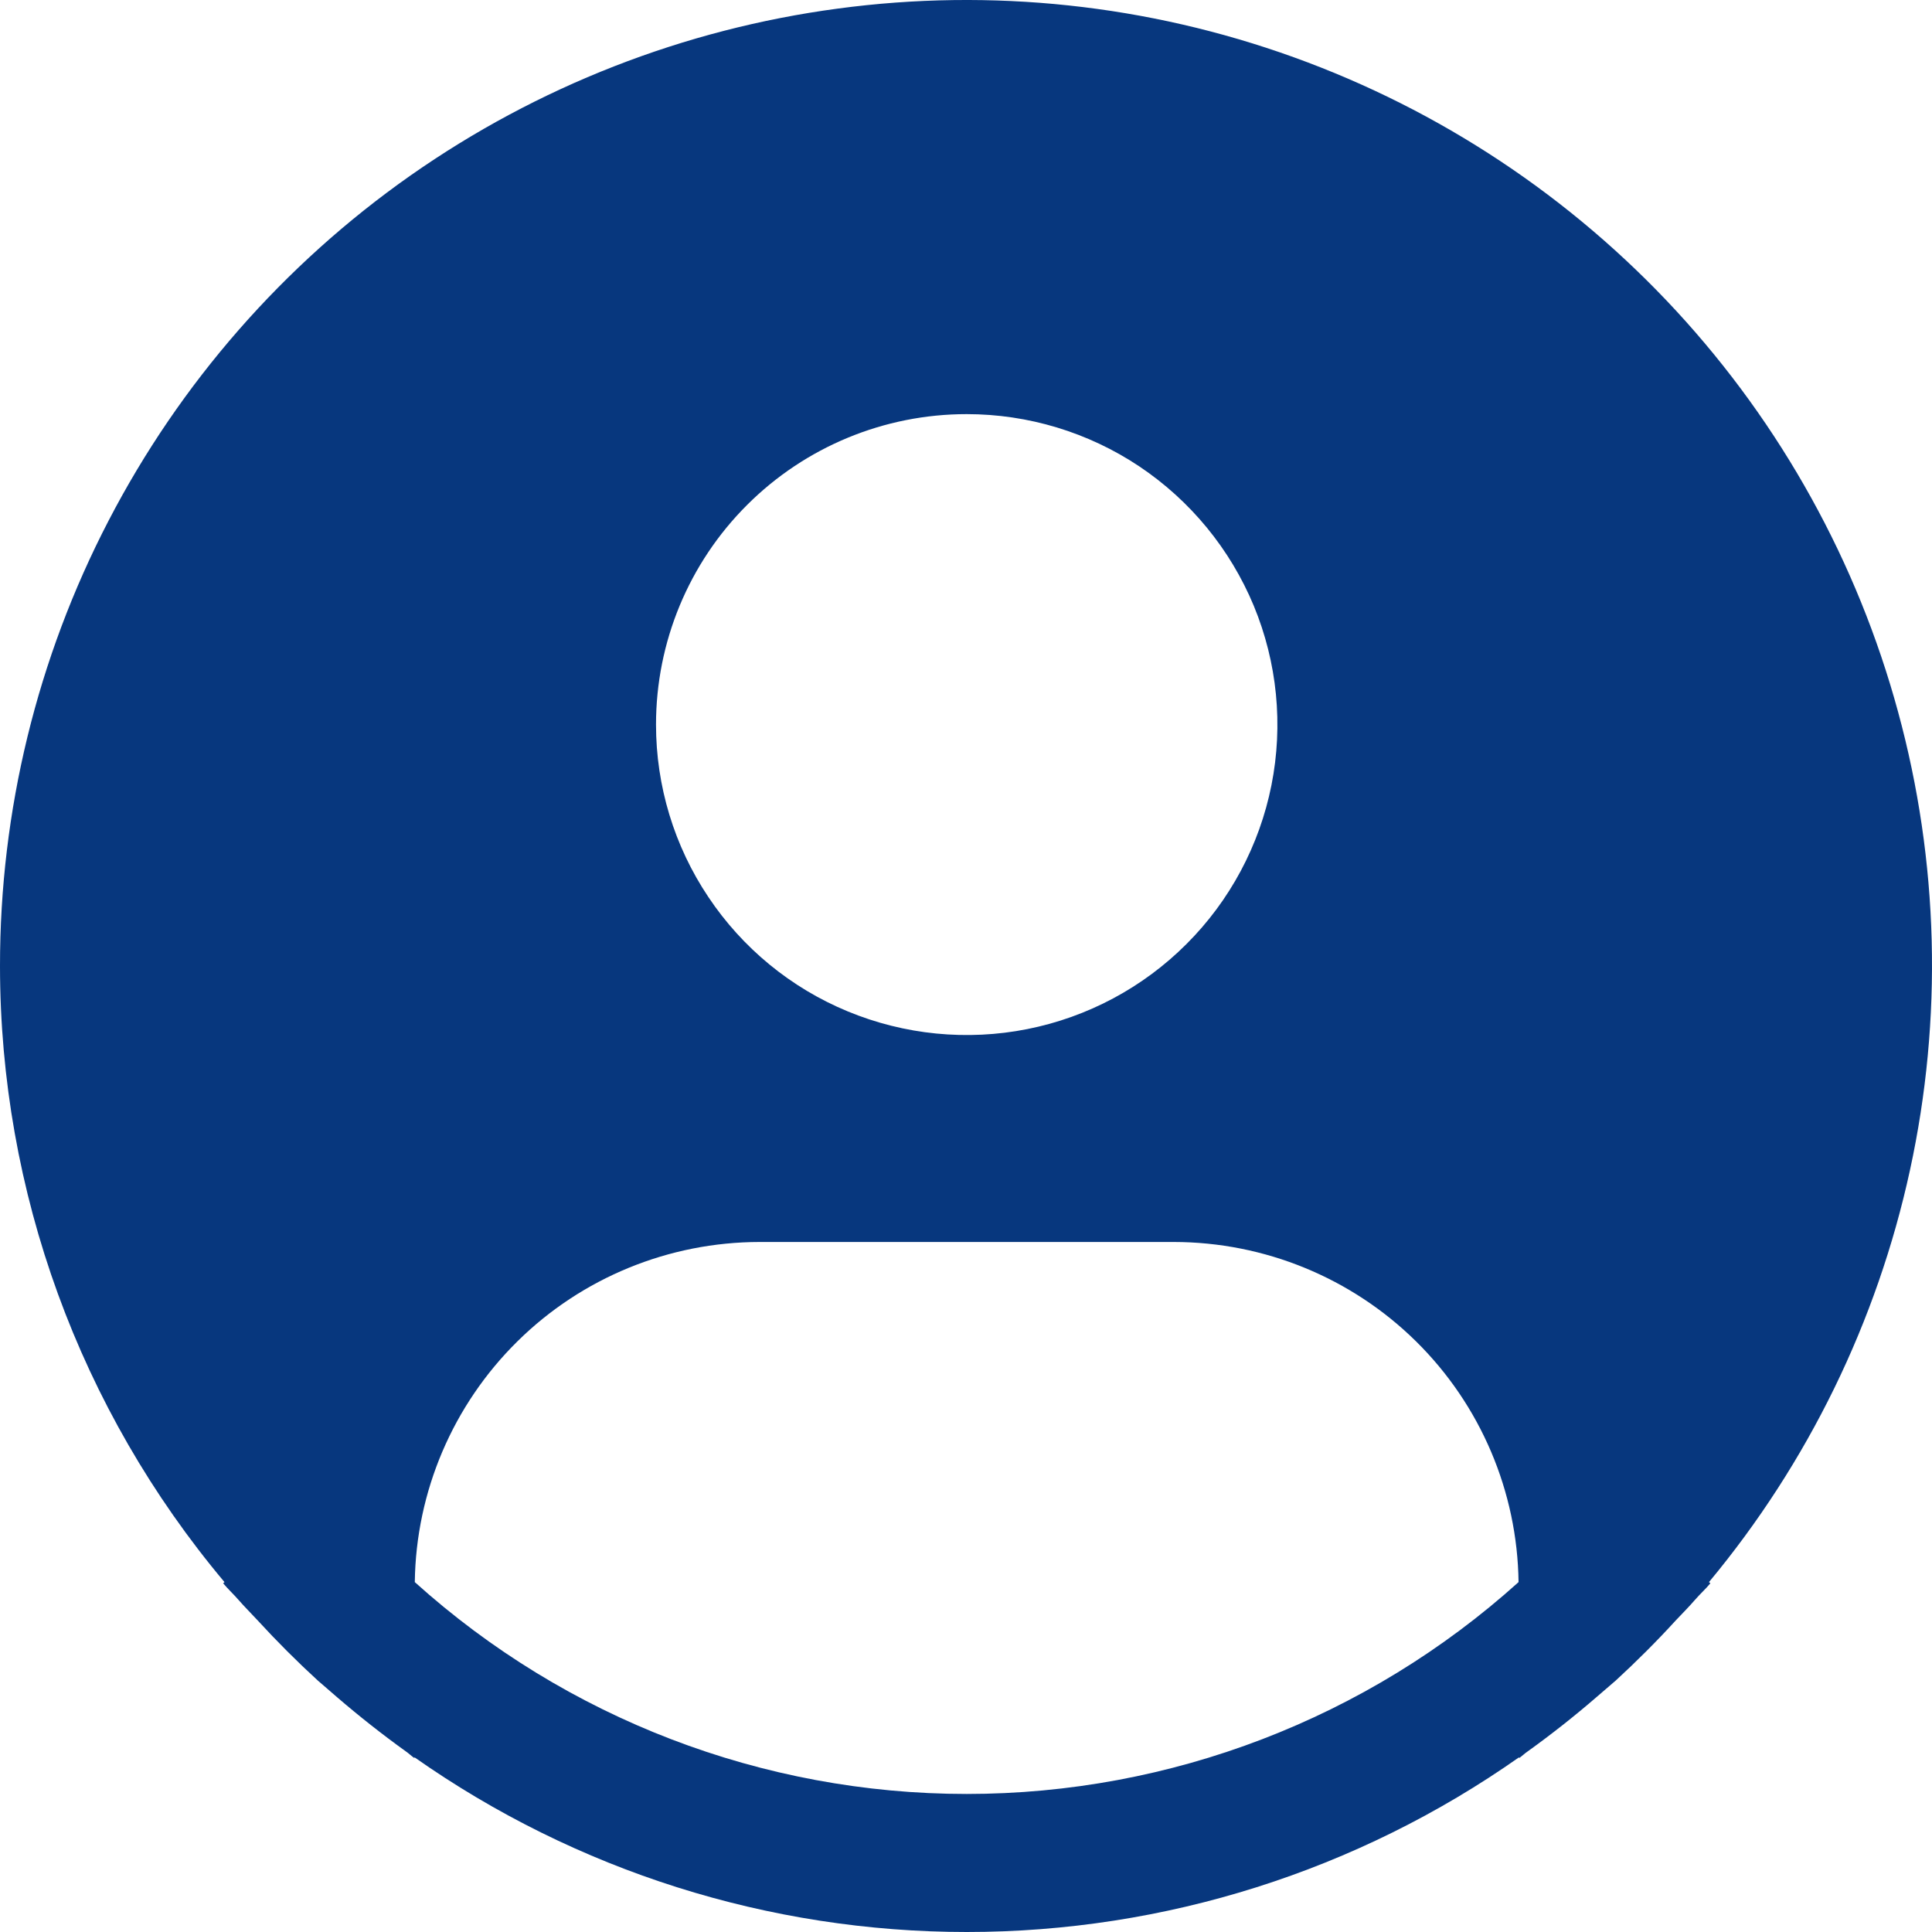 <svg width="20" height="20" viewBox="0 0 20 20" fill="none" xmlns="http://www.w3.org/2000/svg">
<path d="M17.691 16.378C18.717 15.144 19.431 13.681 19.772 12.113C20.113 10.545 20.071 8.918 19.649 7.37C19.228 5.821 18.44 4.397 17.351 3.217C16.262 2.038 14.905 1.138 13.394 0.593C11.883 0.048 10.264 -0.125 8.672 0.089C7.08 0.302 5.563 0.895 4.249 1.817C2.935 2.74 1.863 3.966 1.124 5.39C0.384 6.814 -0.001 8.396 3.83677e-06 10.001C0.001 12.333 0.823 14.591 2.324 16.378L2.31 16.39C2.36 16.45 2.417 16.502 2.468 16.561C2.533 16.635 2.602 16.704 2.668 16.775C2.868 16.993 3.075 17.2 3.29 17.397C3.357 17.456 3.424 17.513 3.49 17.57C3.719 17.767 3.955 17.953 4.198 18.128C4.229 18.149 4.258 18.177 4.29 18.2V18.191C5.964 19.368 7.961 20 10.008 20C12.055 20 14.052 19.368 15.726 18.191V18.2C15.758 18.177 15.786 18.149 15.818 18.128C16.061 17.953 16.297 17.767 16.525 17.57C16.592 17.513 16.659 17.455 16.726 17.397C16.94 17.2 17.148 16.993 17.347 16.775C17.414 16.704 17.483 16.635 17.547 16.561C17.598 16.502 17.656 16.45 17.706 16.39L17.691 16.378ZM10.007 4.287C10.643 4.287 11.265 4.475 11.794 4.828C12.323 5.182 12.735 5.684 12.979 6.271C13.222 6.858 13.286 7.504 13.162 8.128C13.038 8.751 12.732 9.324 12.282 9.773C11.832 10.223 11.259 10.529 10.635 10.653C10.011 10.777 9.364 10.713 8.776 10.47C8.188 10.227 7.686 9.815 7.333 9.286C6.979 8.758 6.791 8.136 6.791 7.501C6.791 6.648 7.129 5.831 7.733 5.228C8.336 4.625 9.154 4.287 10.007 4.287ZM4.294 16.378C4.306 15.441 4.688 14.545 5.356 13.886C6.023 13.227 6.924 12.858 7.863 12.857H12.152C13.09 12.858 13.991 13.227 14.659 13.886C15.327 14.545 15.708 15.441 15.72 16.378C14.153 17.79 12.117 18.571 10.007 18.571C7.897 18.571 5.861 17.79 4.294 16.378Z" fill="#07377E"/>
</svg>
